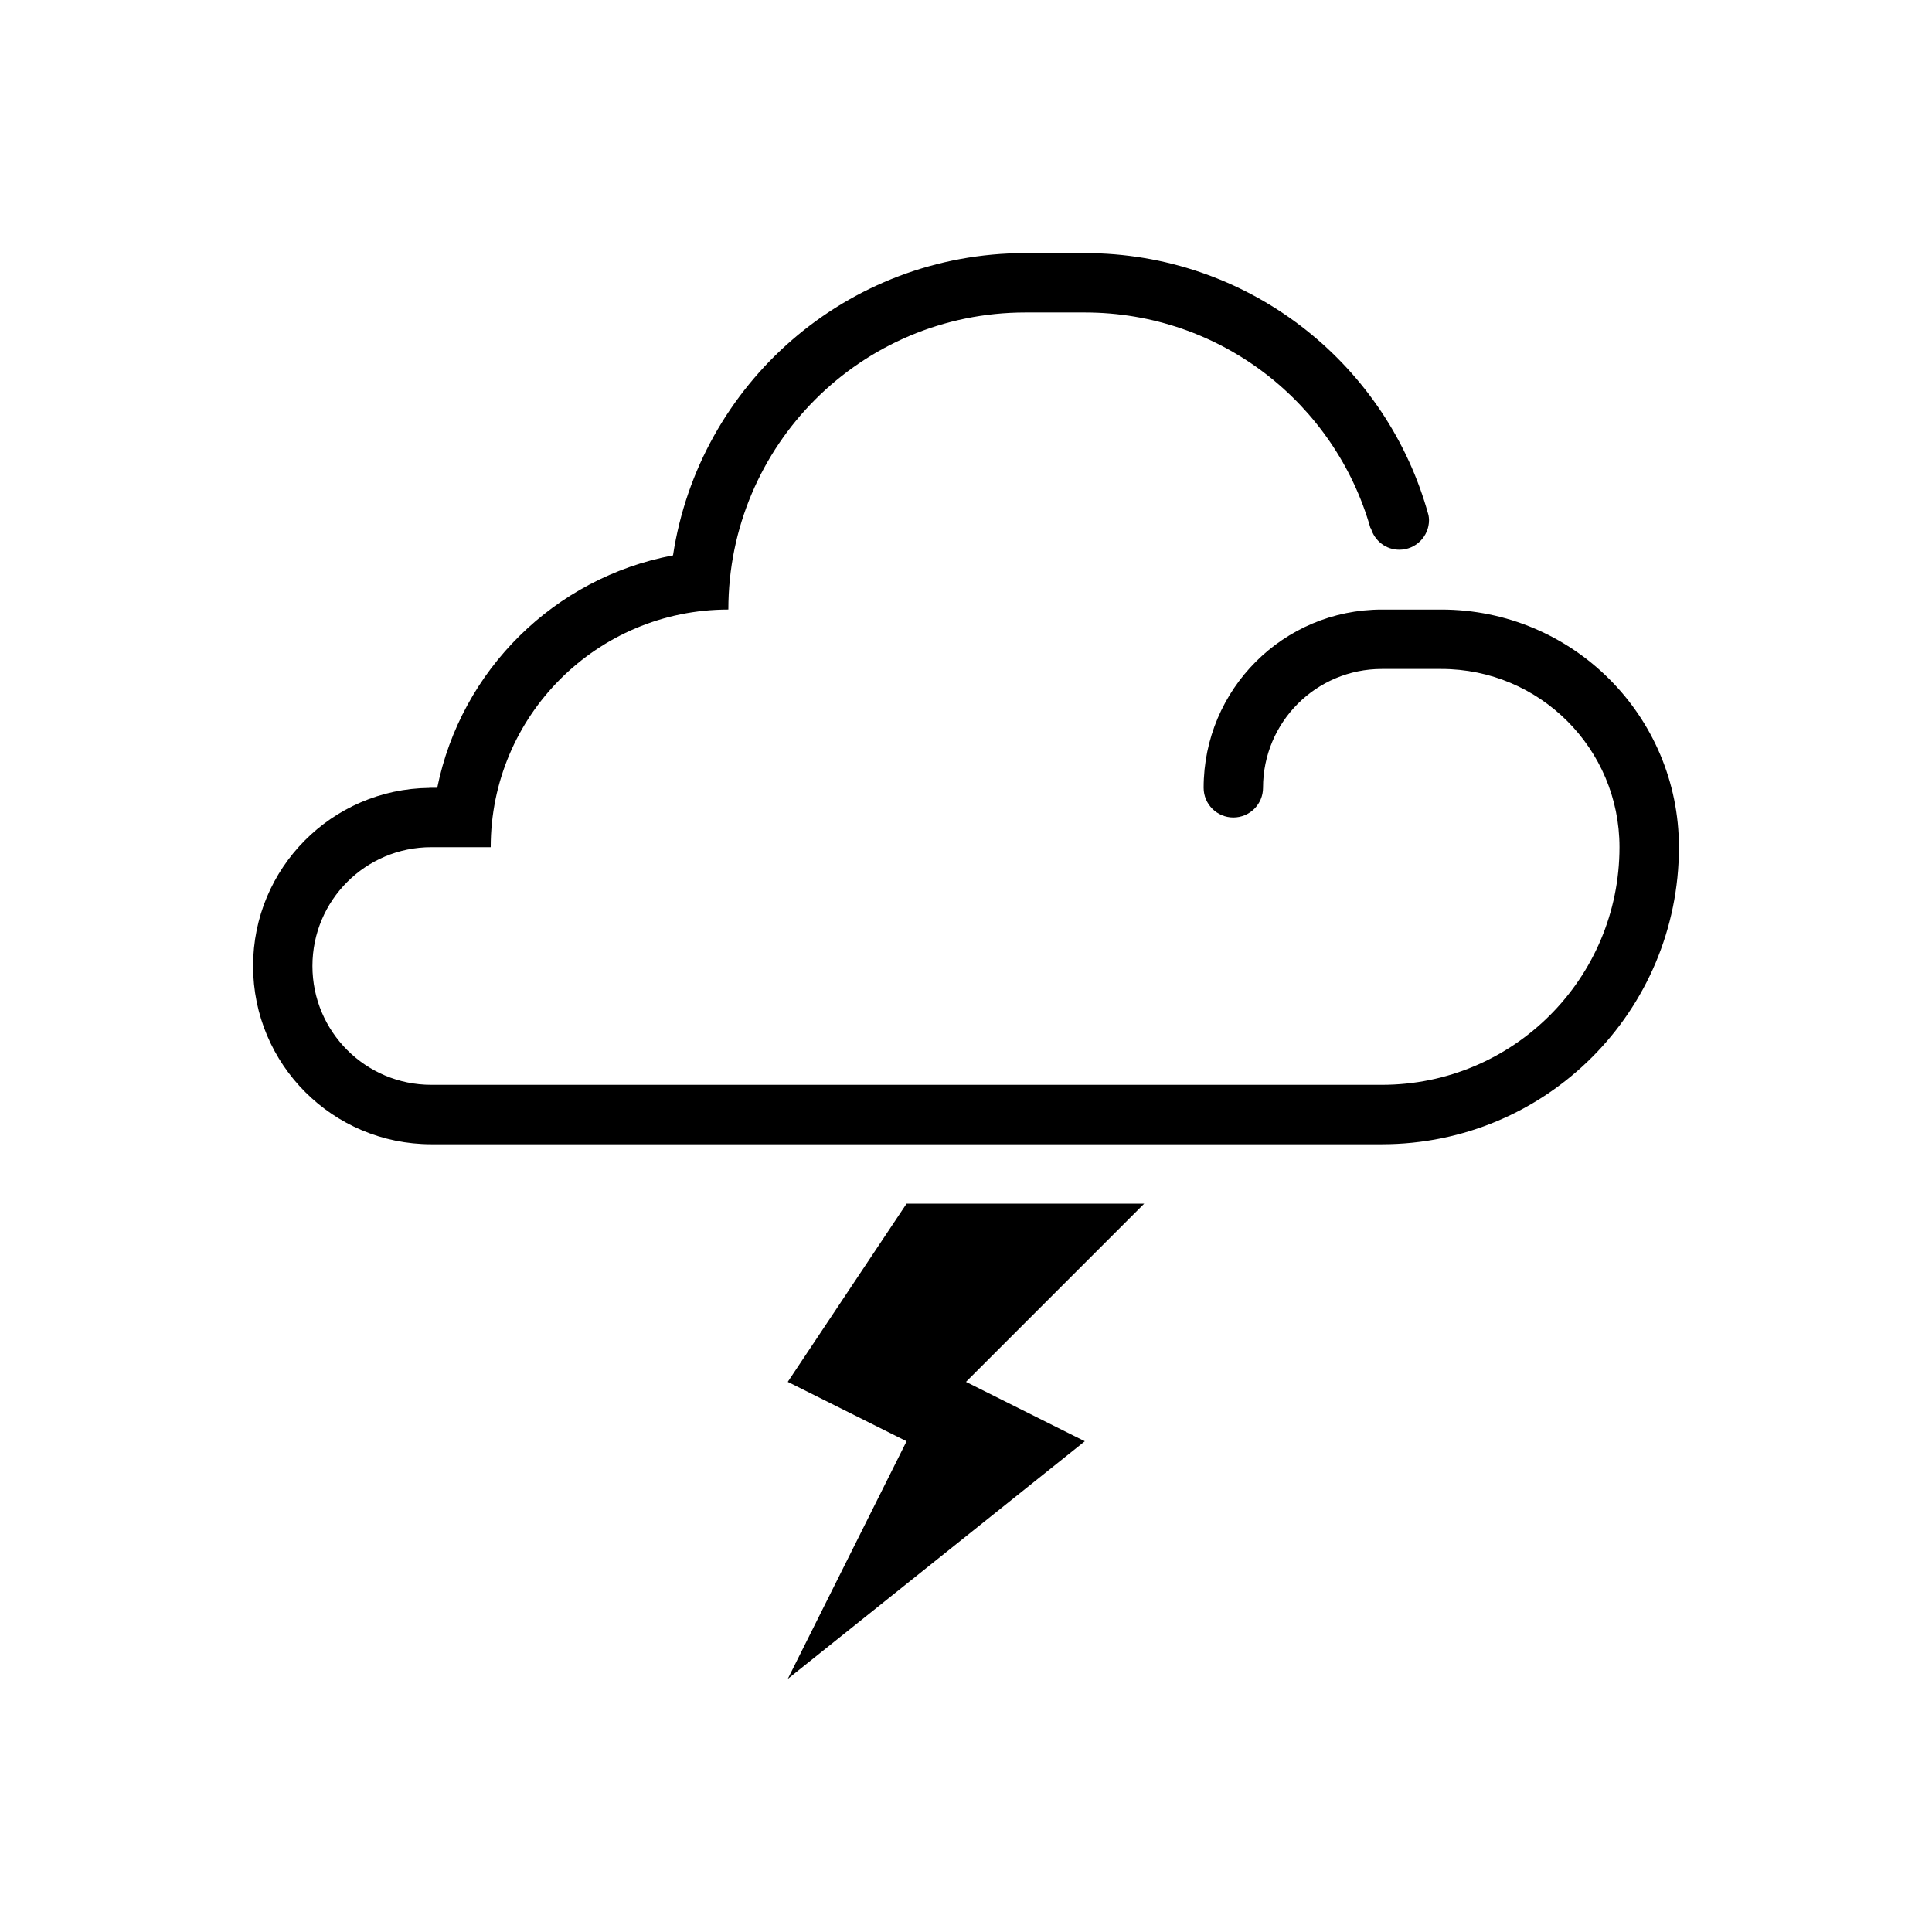 <?xml version="1.0" encoding="UTF-8"?>
<!-- Uploaded to: ICON Repo, www.svgrepo.com, Generator: ICON Repo Mixer Tools -->
<svg fill="#000000" width="800px" height="800px" version="1.1" viewBox="144 144 512 512" xmlns="http://www.w3.org/2000/svg">
 <g>
  <path d="m525.95 305.54h-15.746c-26.102 0-47.23 21.125-47.23 47.23 0 4.348 3.531 7.871 7.871 7.871 4.348 0 7.871-3.523 7.871-7.871 0-17.406 14.082-31.488 31.488-31.488h15.746c26.105 0 47.23 21.125 47.23 47.23 0 34.805-28.164 62.977-62.977 62.977h-251.91c-17.41 0-31.496-14.082-31.496-31.488s14.082-31.488 31.496-31.488h15.75c0-34.805 28.168-62.977 62.977-62.977 0-43.512 35.207-78.723 78.723-78.723h15.746c36.035 0 66.34 24.164 75.703 57.172 0.039-0.004 0.07-0.016 0.105-0.016 0.941 3.293 3.941 5.715 7.535 5.715 4.344 0 7.871-3.523 7.871-7.871 0-0.441-0.066-0.863-0.133-1.281-0.172-0.625-0.348-1.238-0.531-1.855-11.559-39.102-47.68-67.602-90.555-67.602h-15.746c-47.332 0-86.473 34.715-93.383 80.102-31.383 5.902-56.16 30.371-62.484 61.598h-2.066v0.027c-25.879 0.262-46.738 21.262-46.738 47.203 0 26.105 21.125 47.23 47.23 47.23h251.91c43.512 0 78.723-35.207 78.723-78.723-0.004-34.805-28.164-62.973-62.98-62.973z"/>
  <path d="m384.25 462.98-31.484 47.23 31.484 15.742-31.484 62.977 78.719-62.977-31.488-15.742 47.23-47.23z"/>
 </g>
</svg>